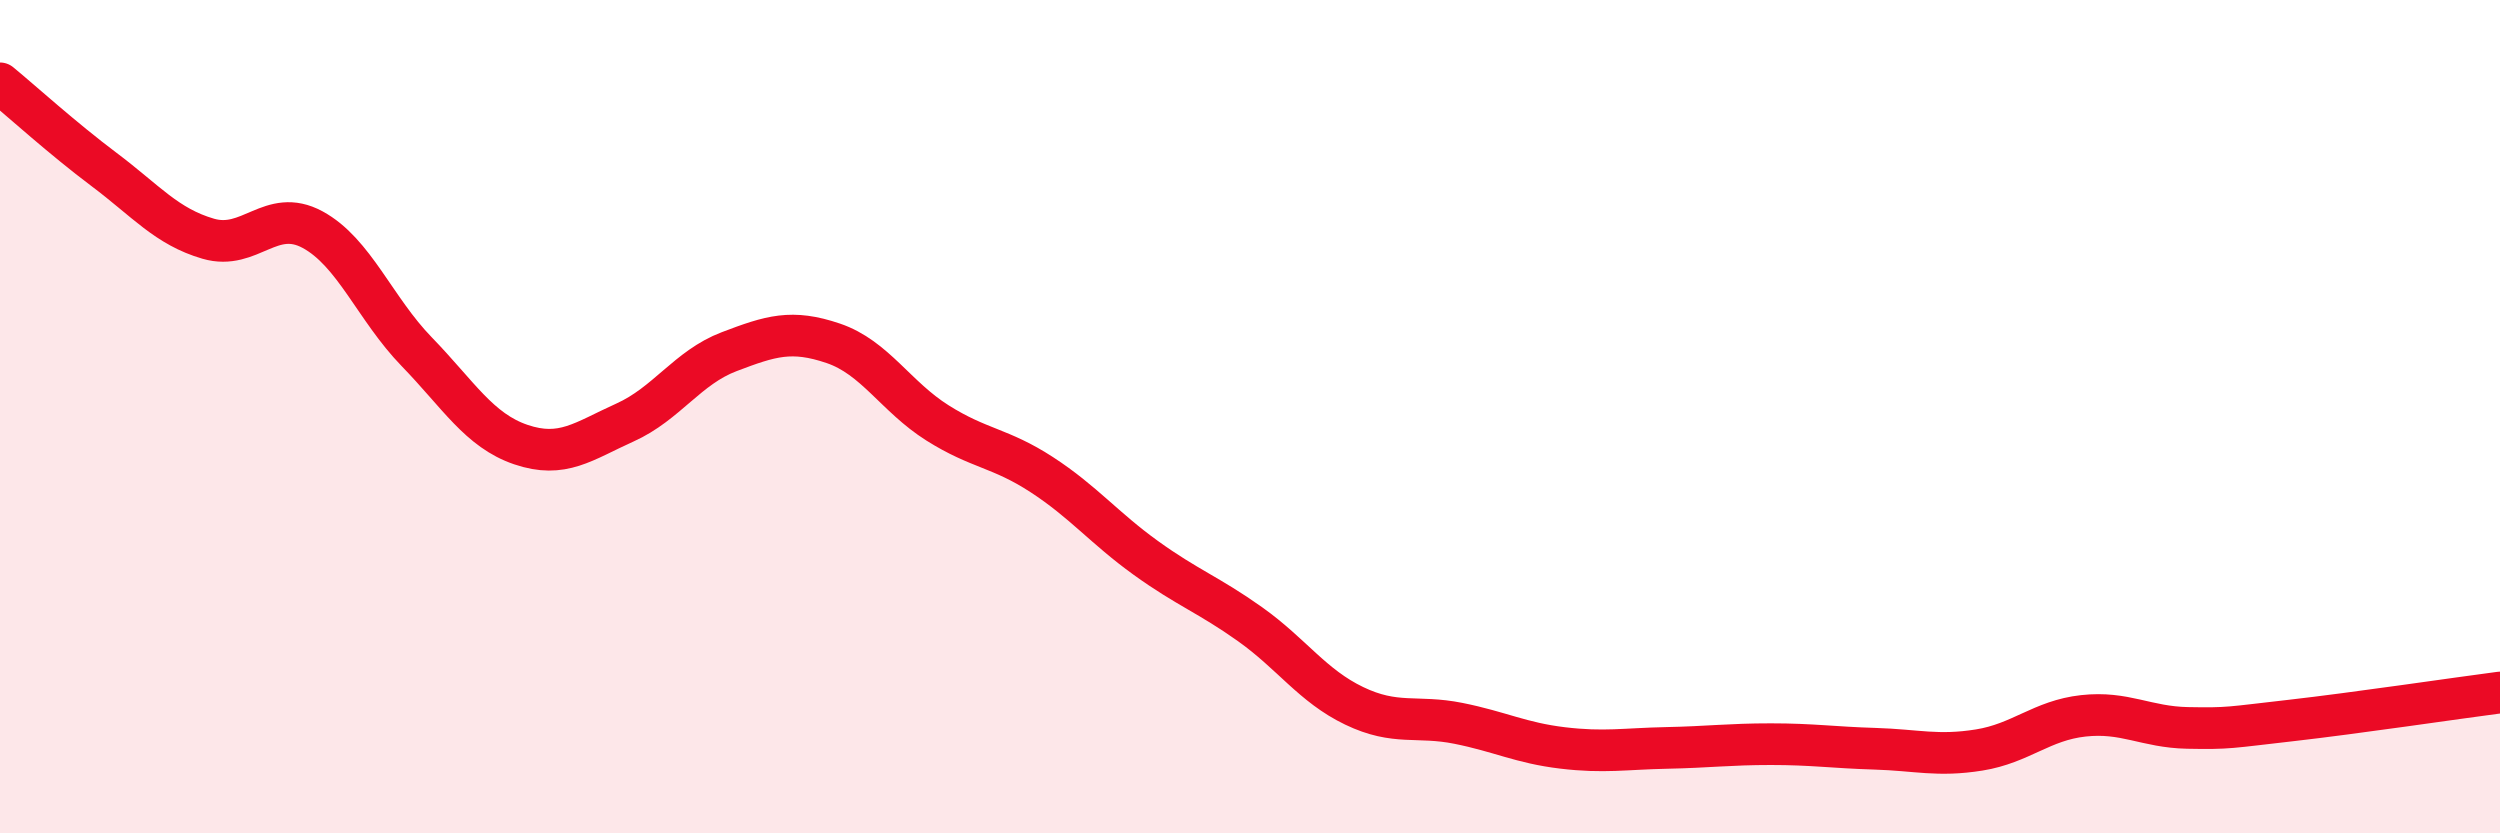 
    <svg width="60" height="20" viewBox="0 0 60 20" xmlns="http://www.w3.org/2000/svg">
      <path
        d="M 0,2 C 0.5,2.41 1.5,3.32 2.5,4.07 C 3.5,4.82 4,5.44 5,5.73 C 6,6.02 6.5,4.97 7.5,5.51 C 8.5,6.05 9,7.41 10,8.44 C 11,9.47 11.5,10.33 12.5,10.67 C 13.5,11.01 14,10.59 15,10.14 C 16,9.69 16.5,8.82 17.5,8.44 C 18.5,8.06 19,7.9 20,8.24 C 21,8.58 21.5,9.52 22.5,10.15 C 23.5,10.78 24,10.74 25,11.39 C 26,12.04 26.5,12.67 27.5,13.39 C 28.5,14.11 29,14.27 30,14.98 C 31,15.69 31.5,16.46 32.5,16.94 C 33.5,17.42 34,17.16 35,17.36 C 36,17.56 36.5,17.83 37.5,17.95 C 38.5,18.07 39,17.97 40,17.95 C 41,17.93 41.5,17.86 42.5,17.86 C 43.5,17.86 44,17.94 45,17.97 C 46,18 46.5,18.16 47.5,18 C 48.5,17.84 49,17.29 50,17.18 C 51,17.07 51.5,17.45 52.5,17.47 C 53.5,17.49 53.5,17.46 55,17.29 C 56.5,17.12 59,16.75 60,16.62L60 20L0 20Z"
        fill="#EB0A25"
        opacity="0.1"
        stroke-linecap="round"
        stroke-linejoin="round"
      />
      <path
        d="M 0,2 C 0.5,2.41 1.5,3.32 2.5,4.07 C 3.5,4.82 4,5.44 5,5.73 C 6,6.02 6.5,4.97 7.5,5.51 C 8.5,6.05 9,7.41 10,8.44 C 11,9.47 11.5,10.33 12.5,10.67 C 13.5,11.01 14,10.59 15,10.14 C 16,9.69 16.5,8.82 17.5,8.44 C 18.5,8.06 19,7.9 20,8.24 C 21,8.58 21.5,9.52 22.5,10.15 C 23.5,10.78 24,10.74 25,11.39 C 26,12.04 26.5,12.67 27.5,13.39 C 28.5,14.11 29,14.27 30,14.98 C 31,15.69 31.5,16.46 32.5,16.94 C 33.5,17.42 34,17.16 35,17.36 C 36,17.56 36.5,17.83 37.5,17.95 C 38.5,18.07 39,17.97 40,17.95 C 41,17.93 41.5,17.86 42.5,17.86 C 43.5,17.86 44,17.94 45,17.97 C 46,18 46.5,18.16 47.5,18 C 48.5,17.84 49,17.29 50,17.18 C 51,17.07 51.5,17.45 52.5,17.47 C 53.5,17.49 53.5,17.46 55,17.29 C 56.5,17.12 59,16.75 60,16.62"
        stroke="#EB0A25"
        stroke-width="1"
        fill="none"
        stroke-linecap="round"
        stroke-linejoin="round"
      />
    </svg>
  